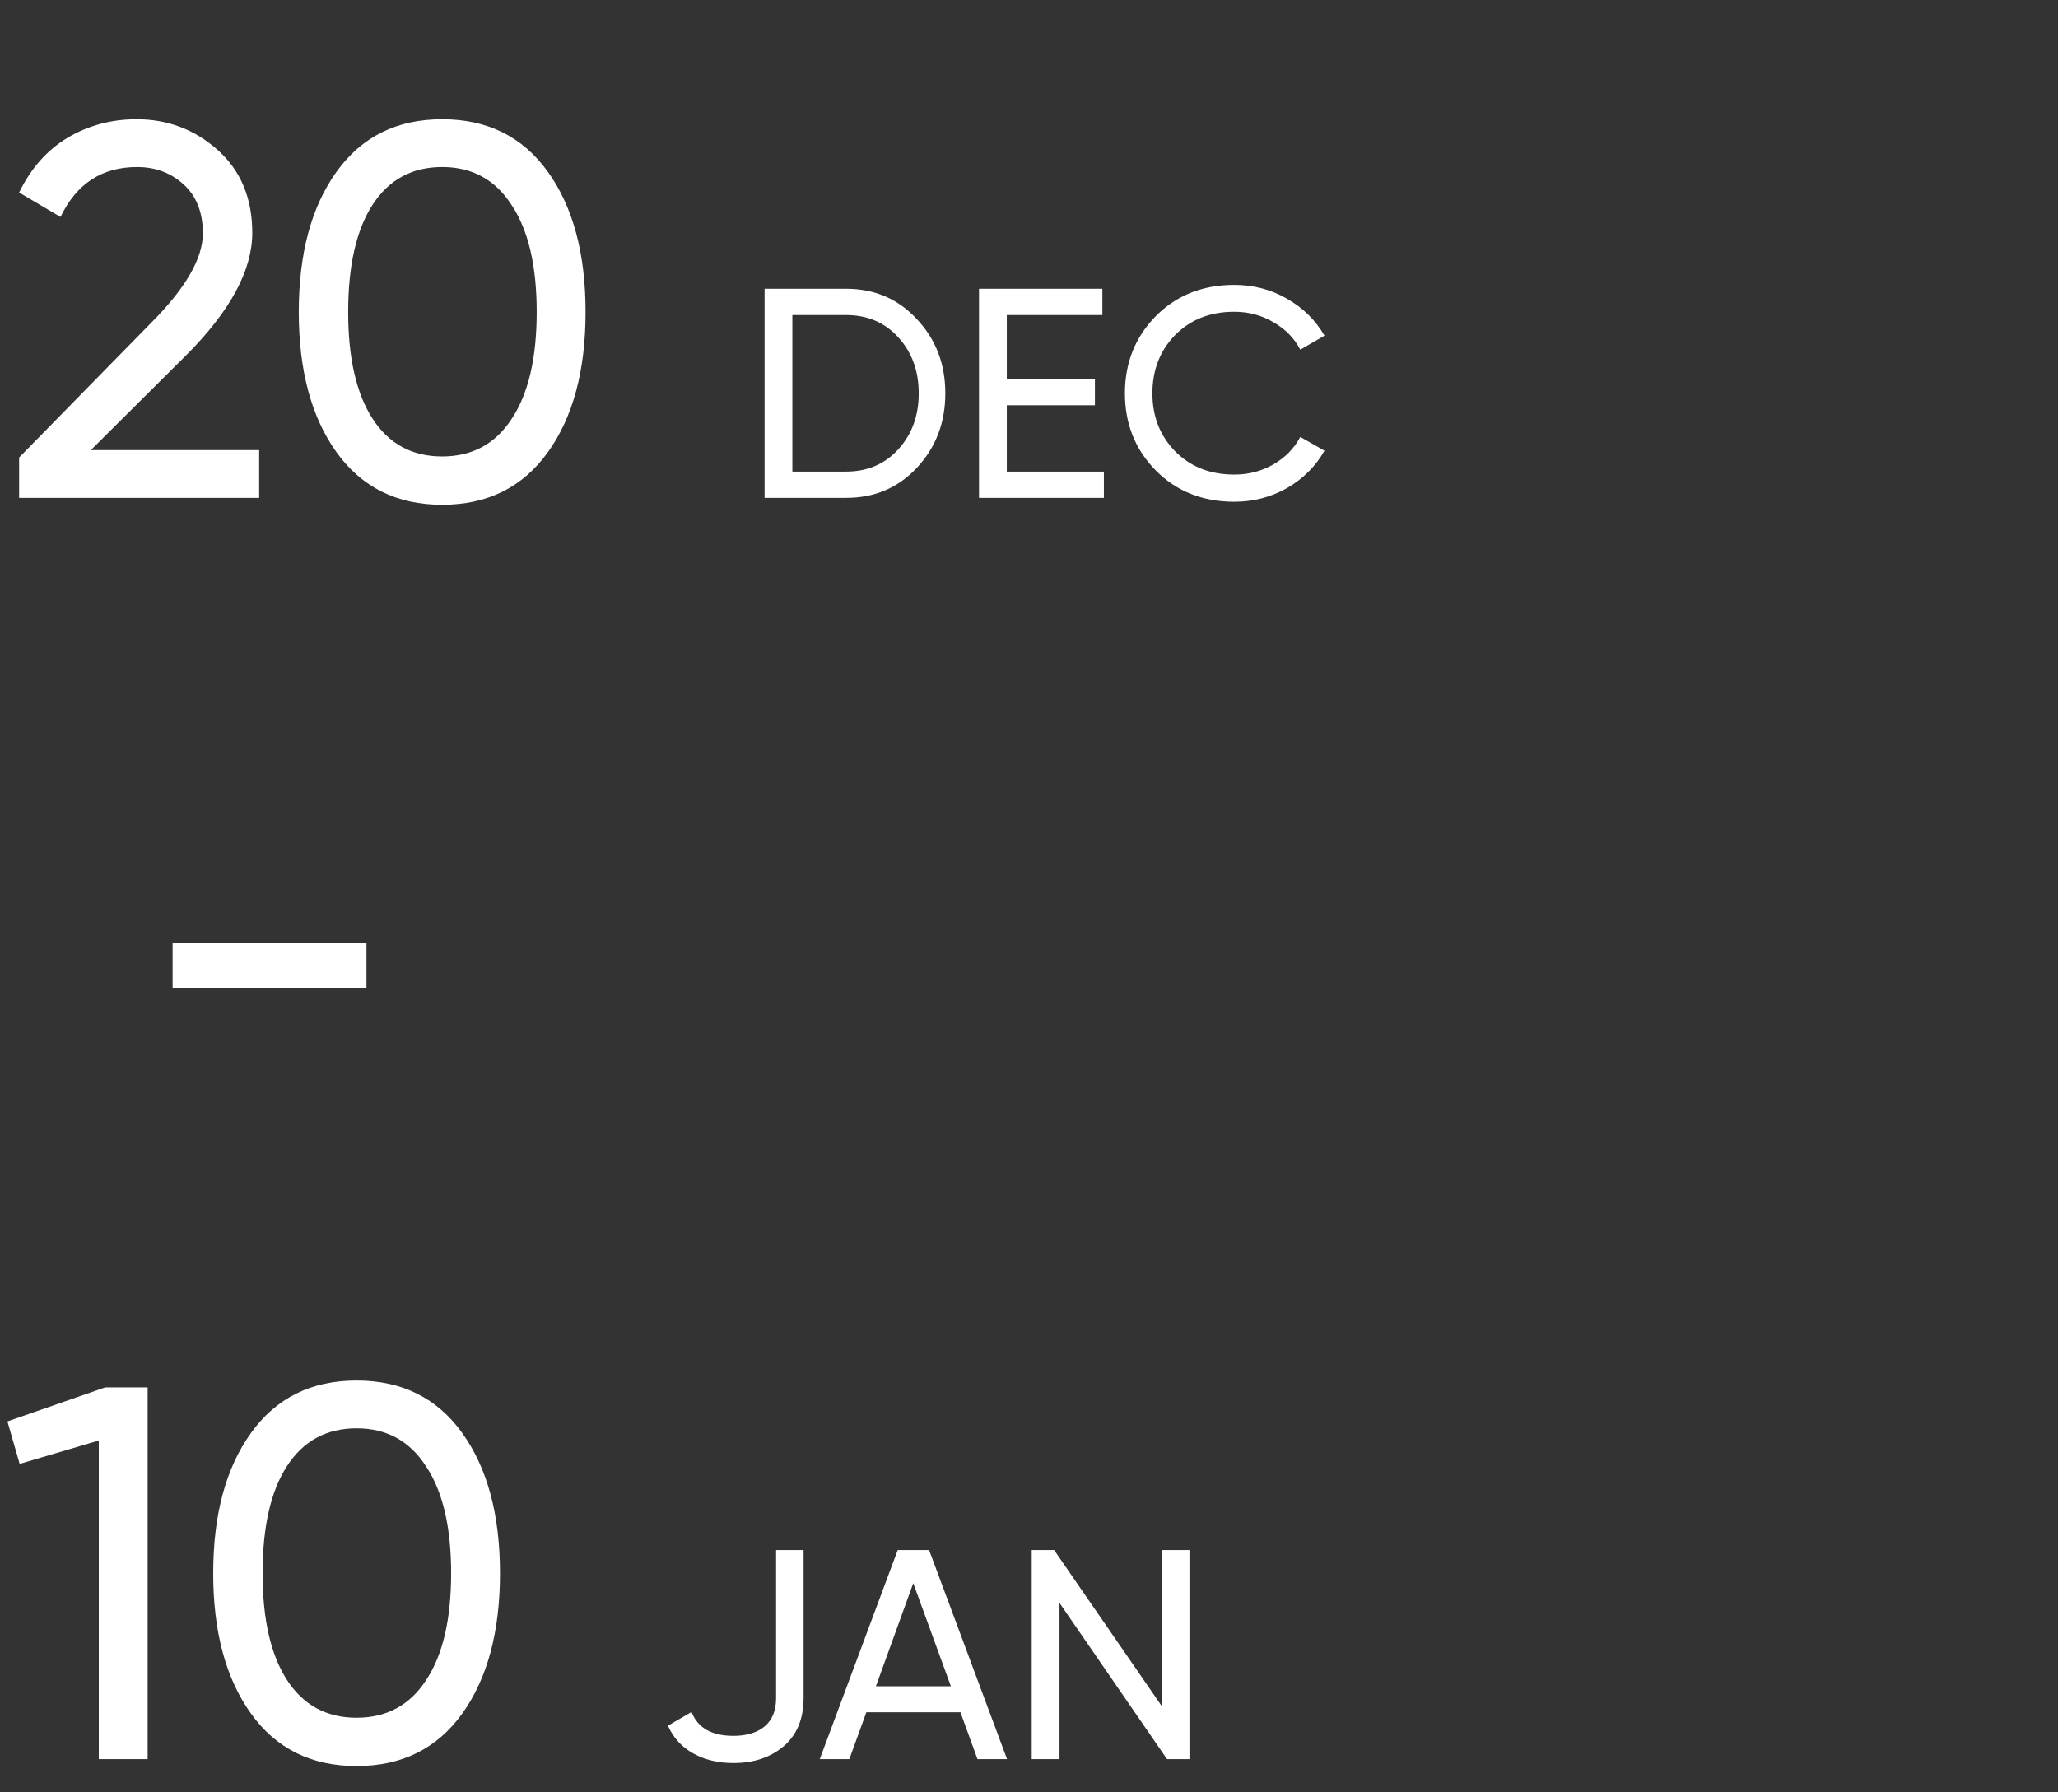 <?xml version="1.0" encoding="UTF-8"?> <svg xmlns="http://www.w3.org/2000/svg" width="62" height="54" viewBox="0 0 62 54" fill="none"><rect x="0" y="0" width="62" height="54" fill="#333333" stroke="none"/> <path d="M0.576 15V13.784L4.528 9.752C5.584 8.696 6.112 7.789 6.112 7.032C6.112 6.403 5.92 5.912 5.536 5.56C5.152 5.208 4.683 5.032 4.128 5.032C3.072 5.032 2.304 5.533 1.824 6.536L0.576 5.8C0.928 5.075 1.413 4.525 2.032 4.152C2.661 3.779 3.355 3.592 4.112 3.592C5.051 3.592 5.867 3.901 6.56 4.52C7.253 5.139 7.6 5.971 7.6 7.016C7.6 8.147 6.933 9.379 5.6 10.712L2.736 13.56H7.808V15H0.576ZM16.505 13.624C15.748 14.68 14.687 15.208 13.321 15.208C11.956 15.208 10.895 14.68 10.137 13.624C9.38 12.568 9.001 11.16 9.001 9.4C9.001 7.64 9.38 6.232 10.137 5.176C10.895 4.12 11.956 3.592 13.321 3.592C14.687 3.592 15.748 4.12 16.505 5.176C17.263 6.232 17.641 7.64 17.641 9.4C17.641 11.16 17.263 12.568 16.505 13.624ZM11.225 12.616C11.716 13.373 12.415 13.752 13.321 13.752C14.228 13.752 14.927 13.373 15.417 12.616C15.919 11.859 16.169 10.787 16.169 9.4C16.169 8.013 15.919 6.941 15.417 6.184C14.927 5.416 14.228 5.032 13.321 5.032C12.415 5.032 11.716 5.411 11.225 6.168C10.735 6.925 10.489 8.003 10.489 9.4C10.489 10.787 10.735 11.859 11.225 12.616ZM25.491 8.7C26.349 8.7 27.06 9.006 27.624 9.618C28.194 10.224 28.479 10.968 28.479 11.85C28.479 12.732 28.194 13.479 27.624 14.091C27.06 14.697 26.349 15 25.491 15H23.034V8.7H25.491ZM25.491 14.208C26.133 14.208 26.658 13.983 27.066 13.533C27.474 13.083 27.678 12.522 27.678 11.85C27.678 11.178 27.474 10.617 27.066 10.167C26.658 9.717 26.133 9.492 25.491 9.492H23.871V14.208H25.491ZM30.331 14.208H33.256V15H29.494V8.7H33.211V9.492H30.331V11.427H32.986V12.21H30.331V14.208ZM37.184 15.117C36.23 15.117 35.441 14.802 34.817 14.172C34.199 13.542 33.89 12.768 33.89 11.85C33.89 10.932 34.199 10.158 34.817 9.528C35.441 8.898 36.23 8.583 37.184 8.583C37.76 8.583 38.288 8.721 38.768 8.997C39.254 9.273 39.632 9.645 39.902 10.113L39.173 10.536C38.993 10.188 38.723 9.912 38.363 9.708C38.009 9.498 37.616 9.393 37.184 9.393C36.458 9.393 35.864 9.627 35.402 10.095C34.946 10.563 34.718 11.148 34.718 11.85C34.718 12.546 34.946 13.128 35.402 13.596C35.864 14.064 36.458 14.298 37.184 14.298C37.616 14.298 38.009 14.196 38.363 13.992C38.723 13.782 38.993 13.506 39.173 13.164L39.902 13.578C39.638 14.046 39.263 14.421 38.777 14.703C38.291 14.979 37.76 15.117 37.184 15.117ZM5.2 29.76V28.416H11.04V29.76H5.2ZM3.168 41.8H4.448V53H2.976V43.4L0.592 44.104L0.224 42.824L3.168 41.8ZM13.927 51.624C13.17 52.68 12.108 53.208 10.743 53.208C9.378 53.208 8.316 52.68 7.559 51.624C6.802 50.568 6.423 49.16 6.423 47.4C6.423 45.64 6.802 44.232 7.559 43.176C8.316 42.12 9.378 41.592 10.743 41.592C12.108 41.592 13.17 42.12 13.927 43.176C14.684 44.232 15.063 45.64 15.063 47.4C15.063 49.16 14.684 50.568 13.927 51.624ZM8.647 50.616C9.138 51.373 9.836 51.752 10.743 51.752C11.65 51.752 12.348 51.373 12.839 50.616C13.341 49.859 13.591 48.787 13.591 47.4C13.591 46.013 13.341 44.941 12.839 44.184C12.348 43.416 11.65 43.032 10.743 43.032C9.836 43.032 9.138 43.411 8.647 44.168C8.156 44.925 7.911 46.003 7.911 47.4C7.911 48.787 8.156 49.859 8.647 50.616ZM22.094 53.117C21.638 53.117 21.236 53.021 20.888 52.829C20.54 52.637 20.285 52.358 20.123 51.992L20.834 51.578C21.02 52.058 21.44 52.298 22.094 52.298C22.496 52.298 22.811 52.202 23.039 52.01C23.267 51.818 23.381 51.533 23.381 51.155V46.7H24.209V51.155C24.209 51.785 24.008 52.271 23.606 52.613C23.21 52.949 22.706 53.117 22.094 53.117ZM29.448 53L28.935 51.587H26.1L25.587 53H24.696L27.045 46.7H27.99L30.339 53H29.448ZM26.388 50.804H28.647L27.513 47.699L26.388 50.804ZM34.997 46.7H35.834V53H35.159L31.919 48.293V53H31.082V46.7H31.757L34.997 51.398V46.7Z" fill="white"></path> </svg> 